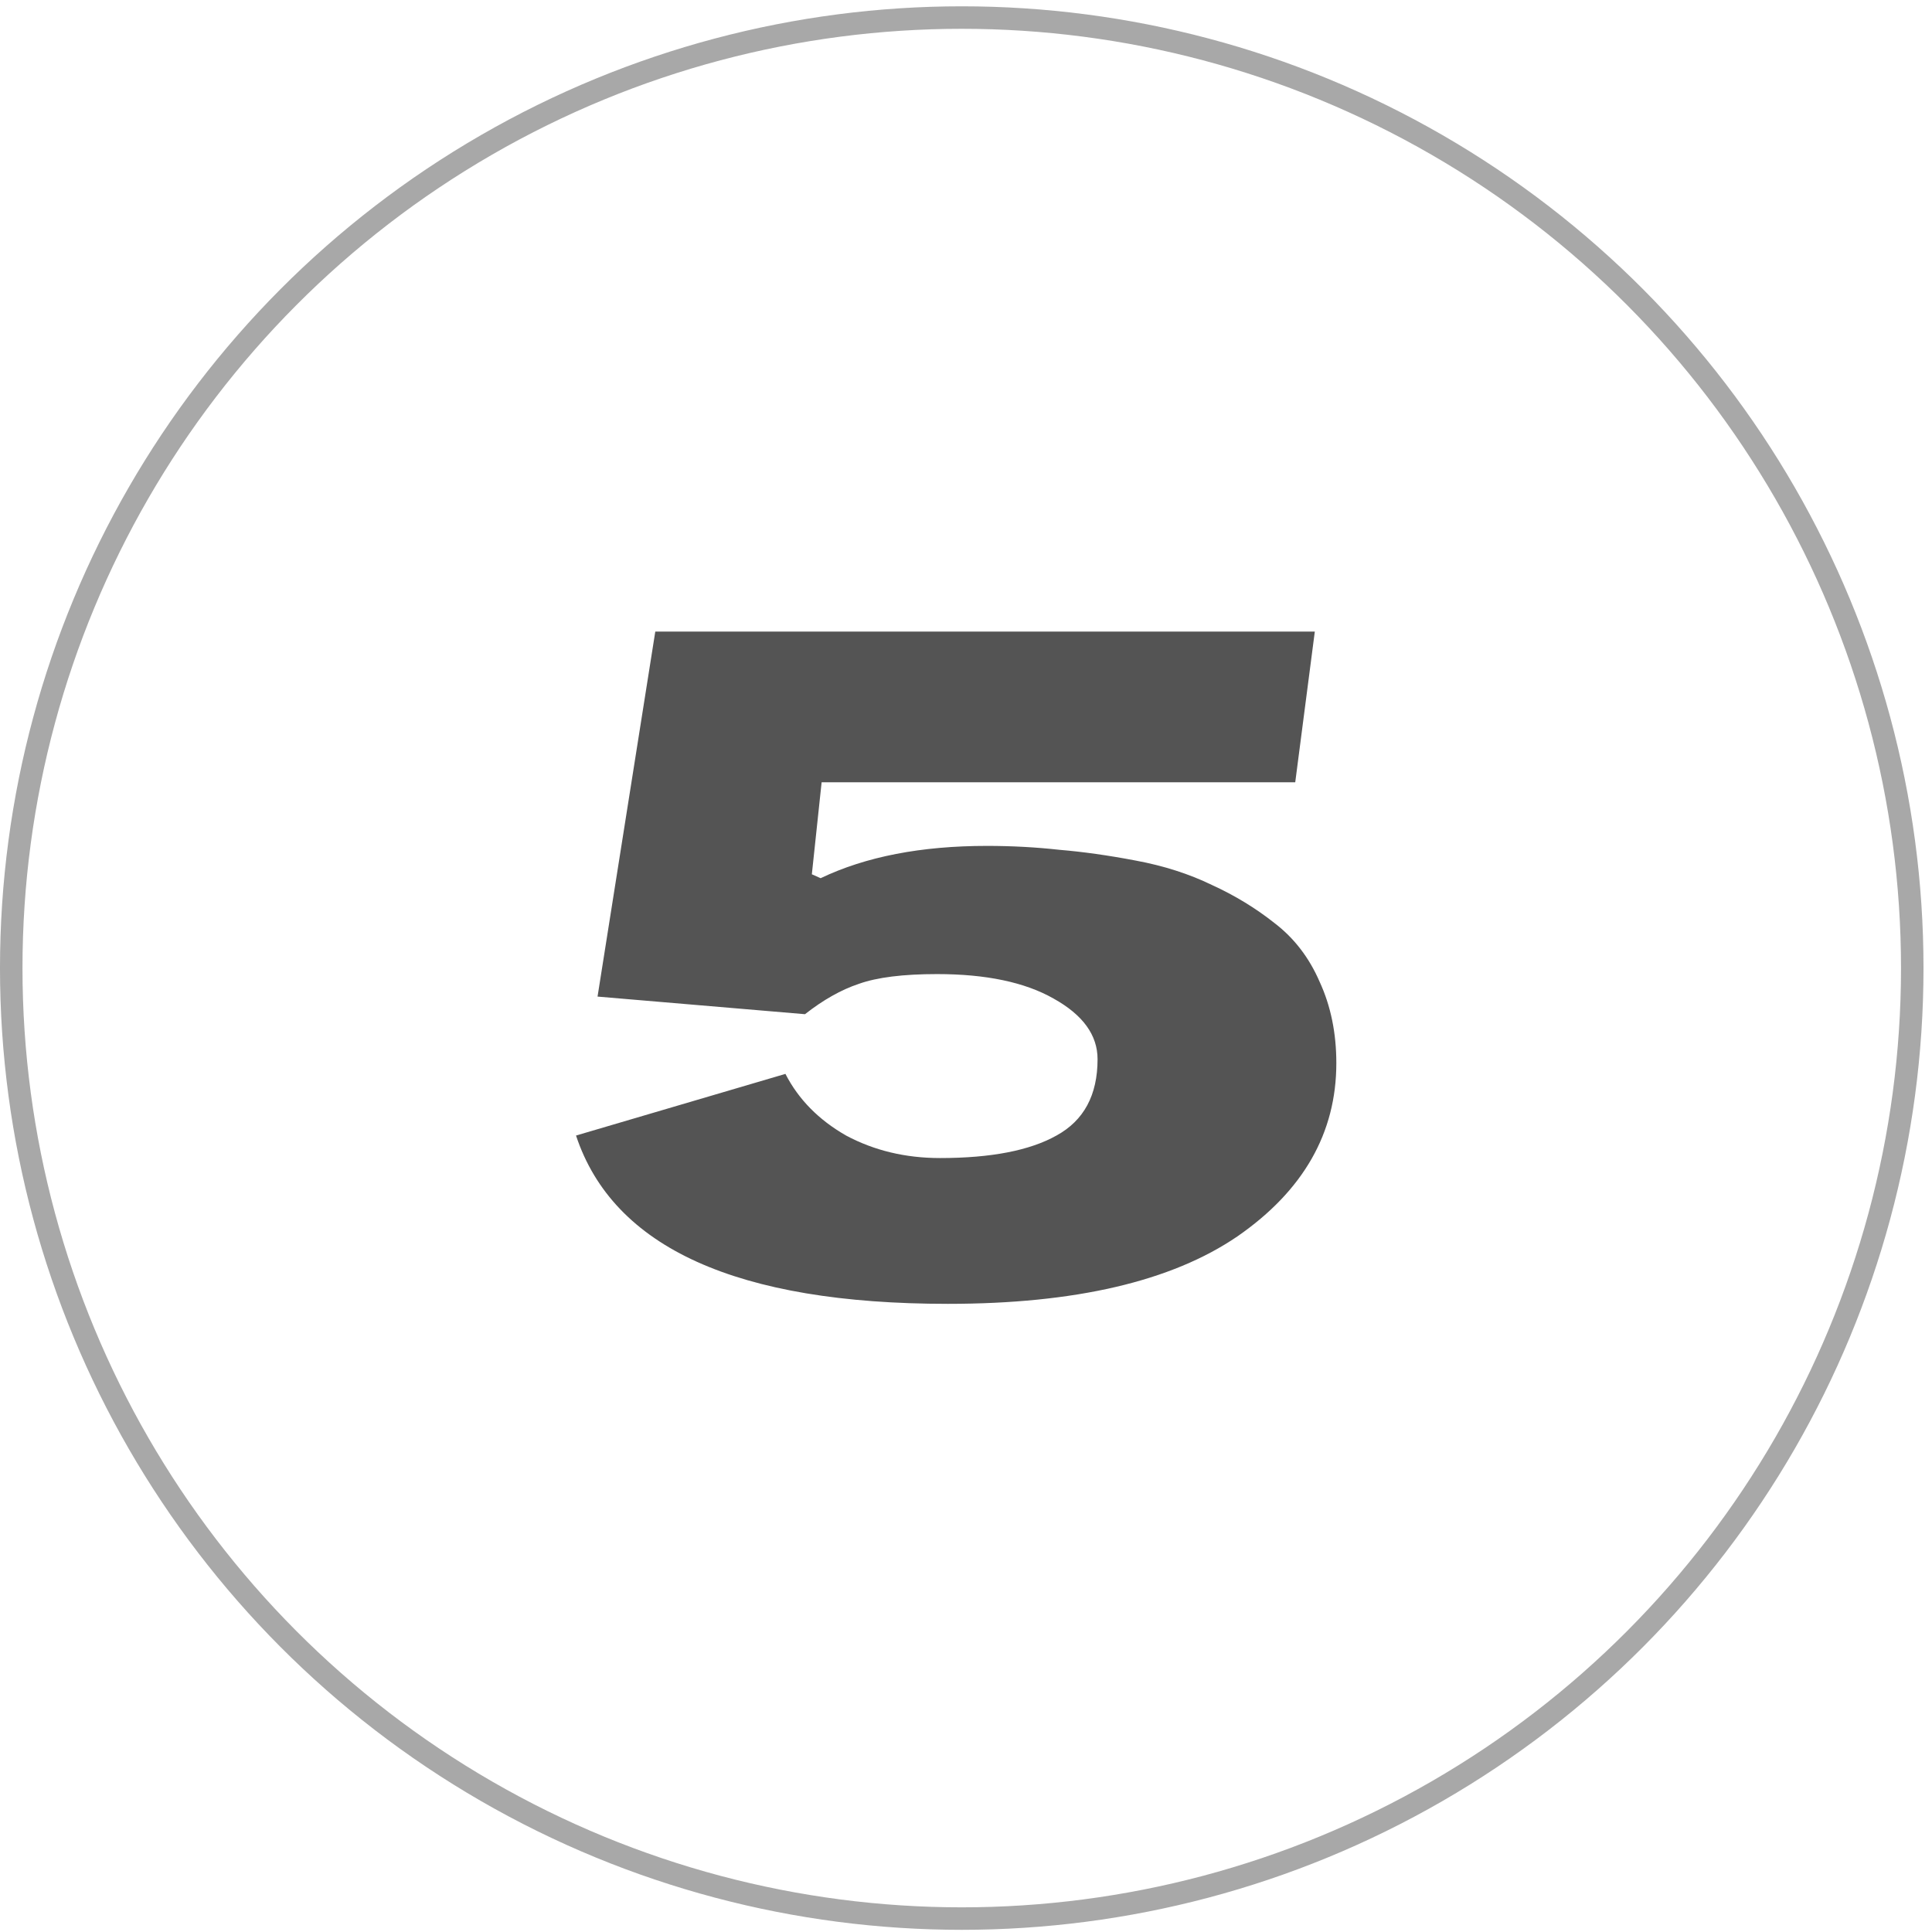 <?xml version="1.0" encoding="UTF-8"?> <svg xmlns="http://www.w3.org/2000/svg" width="114" height="114" viewBox="0 0 114 114" fill="none"><circle cx="56.749" cy="57.122" r="56.086" stroke="black" stroke-opacity="0.34" stroke-width="1.327"></circle><path d="M78.852 62.731C78.852 66.85 76.908 70.257 73.02 72.951C69.132 75.607 63.435 76.935 55.929 76.935C43.496 76.935 36.183 73.625 33.989 67.004L46.345 63.366C47.115 64.868 48.308 66.08 49.925 67.004C51.58 67.889 53.427 68.332 55.468 68.332C58.47 68.332 60.76 67.889 62.338 67.004C63.955 66.119 64.763 64.617 64.763 62.5C64.763 61.076 63.897 59.883 62.165 58.92C60.471 57.958 58.181 57.477 55.294 57.477C53.293 57.477 51.753 57.669 50.675 58.054C49.636 58.401 48.577 58.998 47.499 59.844L35.259 58.805L38.666 37.268H77.582L76.427 46.16H48.481L47.904 51.588L48.423 51.819C51.079 50.548 54.351 49.913 58.239 49.913C59.702 49.913 61.126 49.99 62.512 50.144C63.897 50.26 65.399 50.471 67.015 50.779C68.671 51.087 70.172 51.568 71.519 52.223C72.866 52.839 74.098 53.589 75.214 54.475C76.369 55.36 77.254 56.515 77.87 57.939C78.525 59.363 78.852 60.961 78.852 62.731Z" fill="#242424" fill-opacity="0.78"></path></svg> 